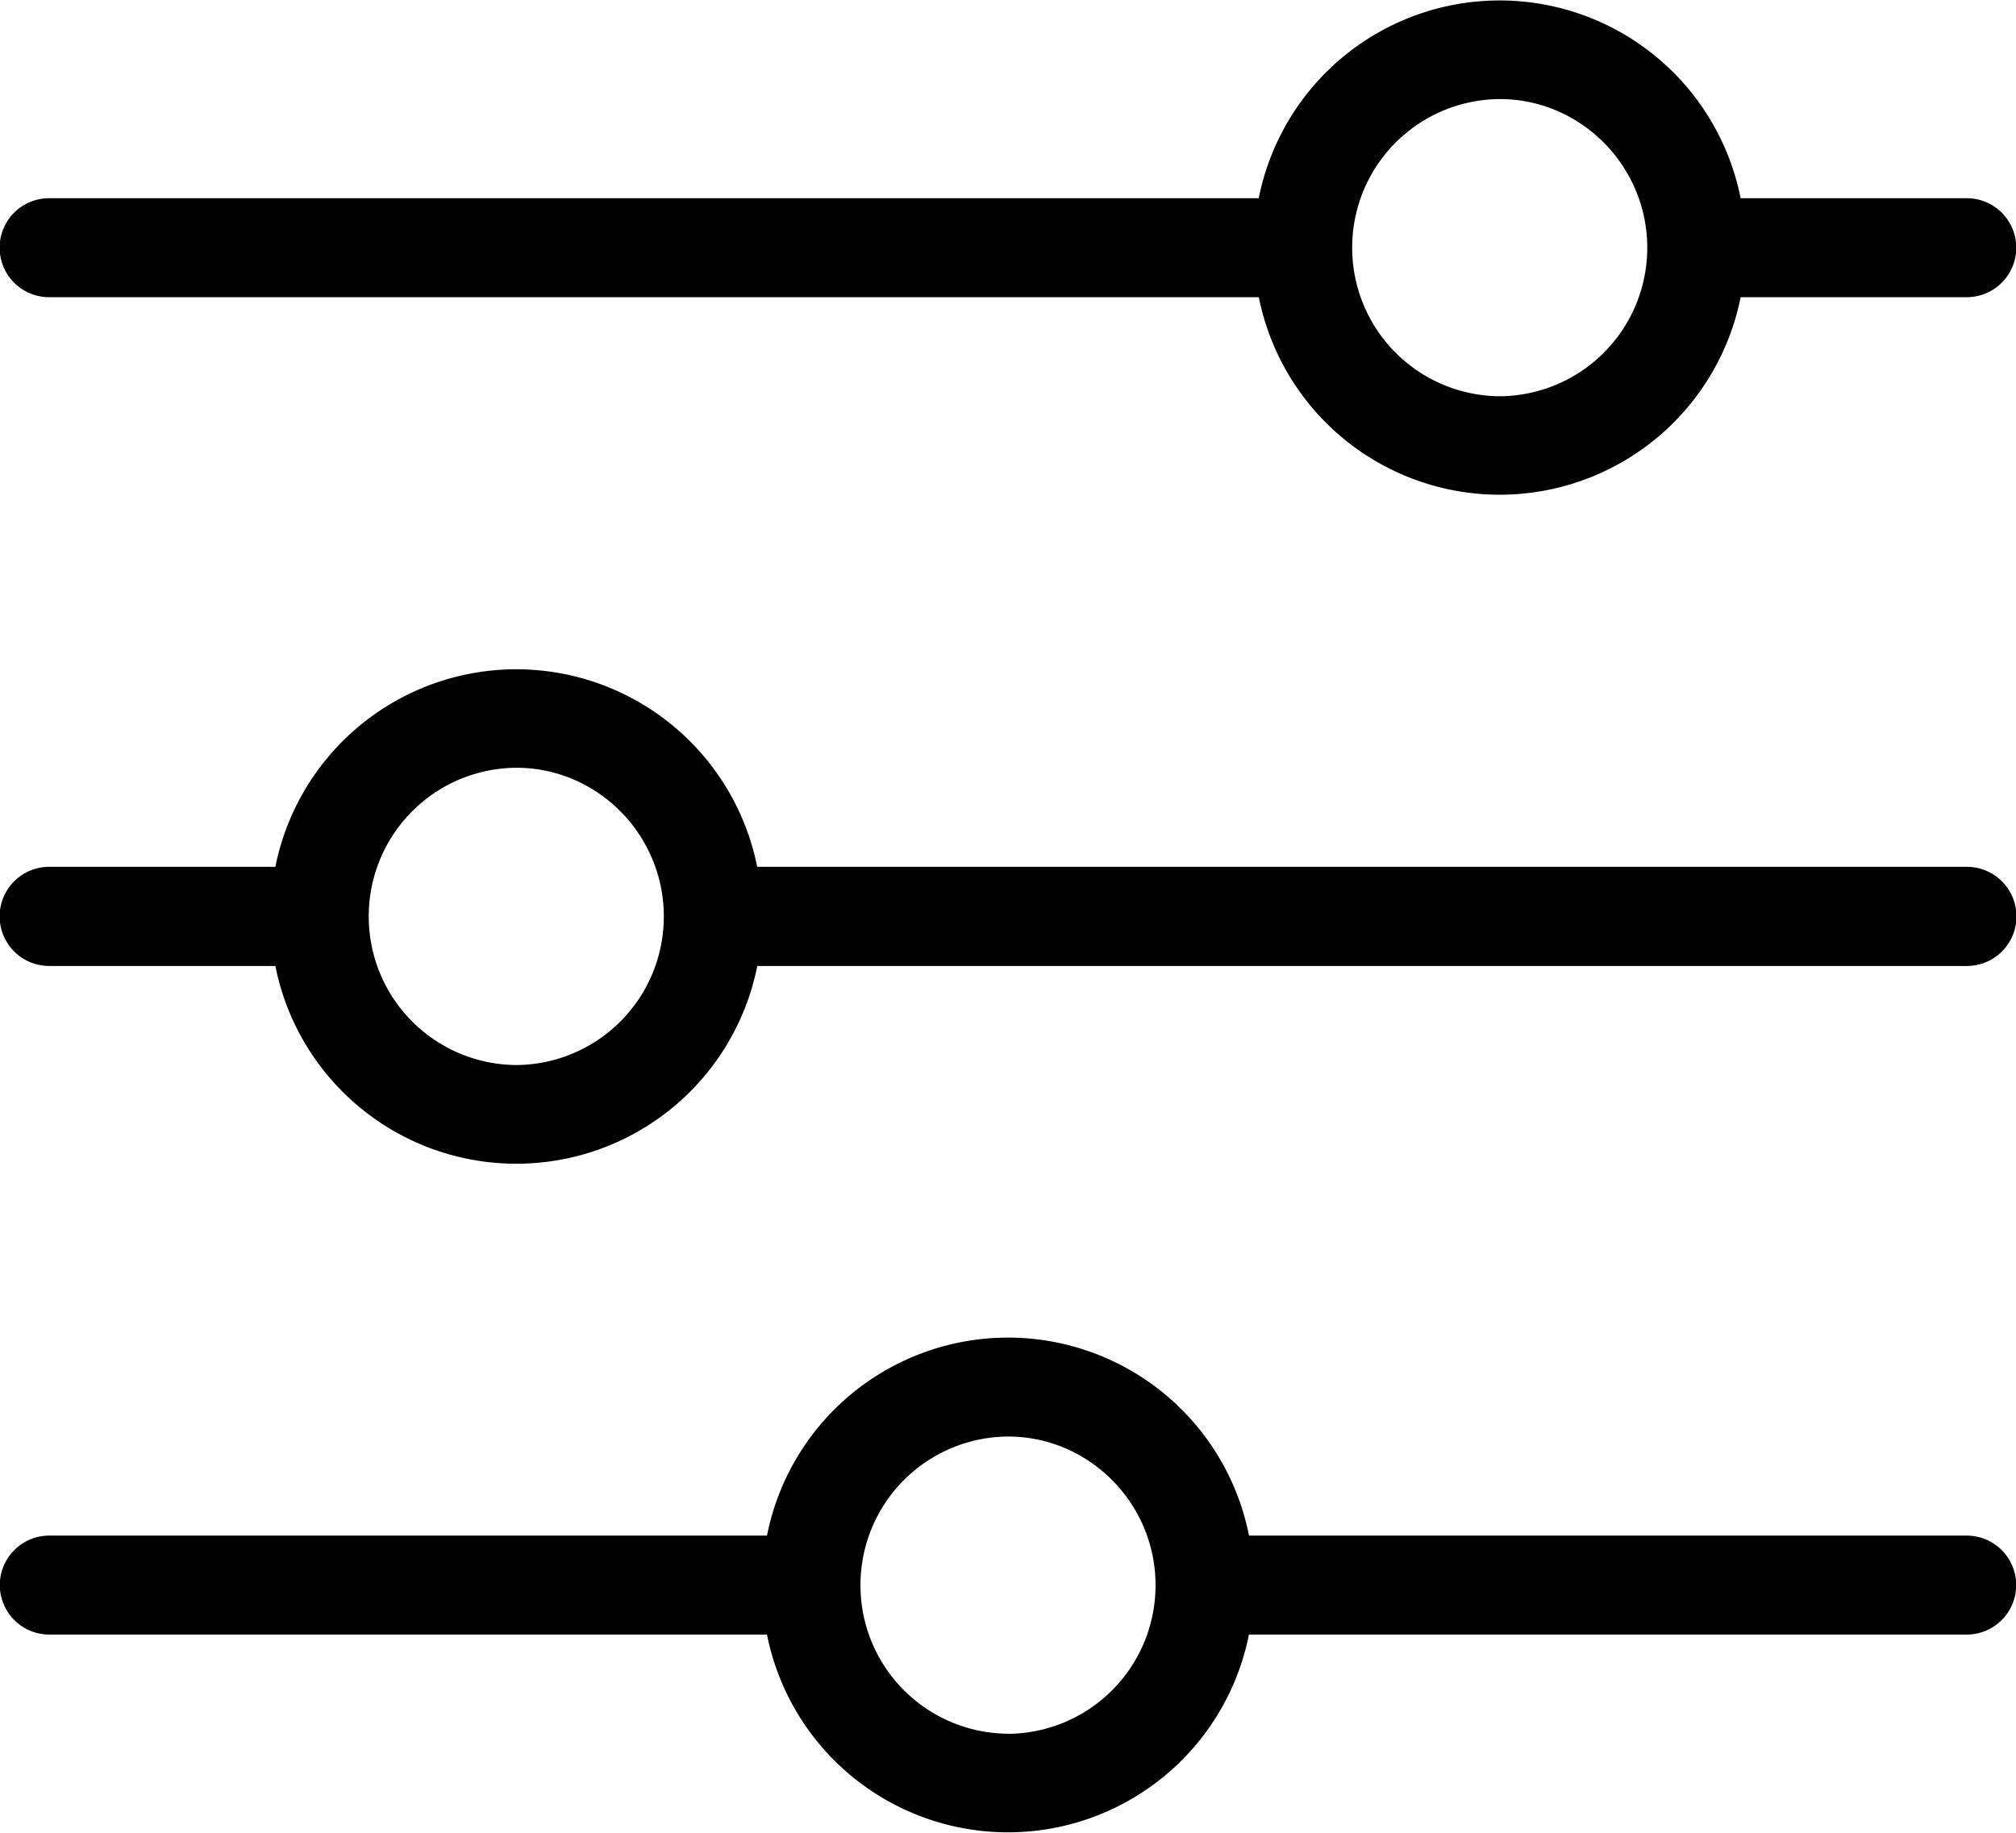 <svg xmlns="http://www.w3.org/2000/svg" width="22" height="20" viewBox="0 0 22 20">
    <path fill="#000" fill-rule="nonzero" d="M.537 3.243h13.2a2.681 2.681 0 0 0 5.258 0h2.468a.54.54 0 0 0 0-1.08h-2.468a2.681 2.681 0 0 0-5.259 0H.536a.54.54 0 0 0 0 1.08zm15.829-2.162c.885 0 1.61.73 1.61 1.622a1.62 1.62 0 0 1-1.61 1.621 1.62 1.62 0 0 1-1.61-1.621 1.62 1.62 0 0 1 1.61-1.622zm5.097 8.378h-13.2a2.681 2.681 0 0 0-5.258 0H.537a.54.54 0 0 0 0 1.082h2.468a2.681 2.681 0 0 0 5.259 0h13.2a.54.54 0 0 0 0-1.082zM5.634 11.622A1.62 1.62 0 0 1 4.024 10a1.62 1.62 0 0 1 1.61-1.622c.886 0 1.61.73 1.61 1.622a1.62 1.62 0 0 1-1.61 1.622zm15.83 5.135H13.63a2.681 2.681 0 0 0-5.26 0H.538a.54.54 0 0 0 0 1.08H8.37a2.681 2.681 0 0 0 5.259 0h7.833a.54.54 0 0 0 0-1.08zM11 18.919a1.62 1.62 0 0 1-1.61-1.622A1.62 1.62 0 0 1 11 15.676c.886 0 1.61.73 1.61 1.621A1.62 1.62 0 0 1 11 18.92z"/>
</svg>
